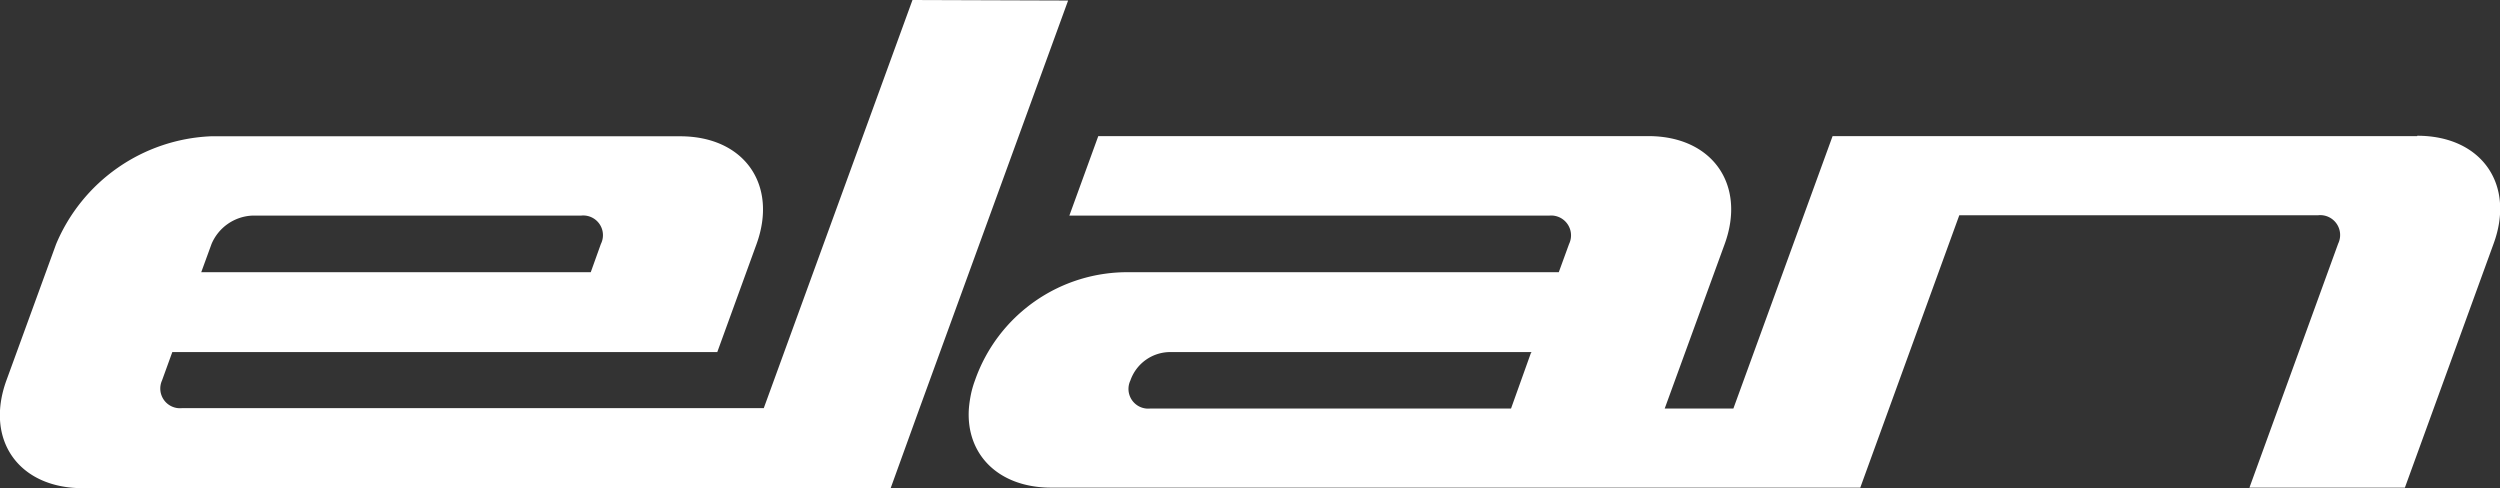<svg id="Layer_1" data-name="Layer 1" xmlns="http://www.w3.org/2000/svg" viewBox="0 0 140.88 27.5"><rect x="0" y="0" width="140.88" height="27.5" fill="#333333" stroke="none"/><defs><style>.cls-1{fill:#fff;}</style></defs><path class="cls-1" d="M86.7,20.45l-1.12,3.13H65.26A1.11,1.11,0,0,1,64.13,22a2.38,2.38,0,0,1,2.29-1.6H86.74ZM136.64,8.23H103.7L98.11,23.58H94.24l3.38-9.27c1.22-3.36-.71-6.08-4.3-6.08h-31l-1.63,4.48H87.73a1.12,1.12,0,0,1,1.12,1.6l-.58,1.59H64.09A9.09,9.09,0,0,0,55.37,22a5.43,5.43,0,0,0-.23.8v0a7,7,0,0,0-.11.76h0c-.19,2.58,1.64,4.48,4.64,4.48h45.59l5.58-15.35h20.22a1.12,1.12,0,0,1,1.13,1.6l-5,13.75h8.76l5-13.75c1.23-3.36-.7-6.08-4.3-6.08M12.35,14.31a2.62,2.62,0,0,1,2.29-1.6H33.17a1.11,1.11,0,0,1,1.12,1.6l-.57,1.59H11.77ZM51.85.56l-8.38,23H10.68A1.11,1.11,0,0,1,9.56,22l.58-1.6H40.85l2.21-6.08c1.22-3.36-.7-6.08-4.3-6.08H12.31a9.92,9.92,0,0,0-8.72,6.08L.79,22c-1.22,3.36.7,6.07,4.3,6.07H50.62l1.62-4.48,8.38-23Z" transform="translate(-0.43 -0.56)"/></svg>